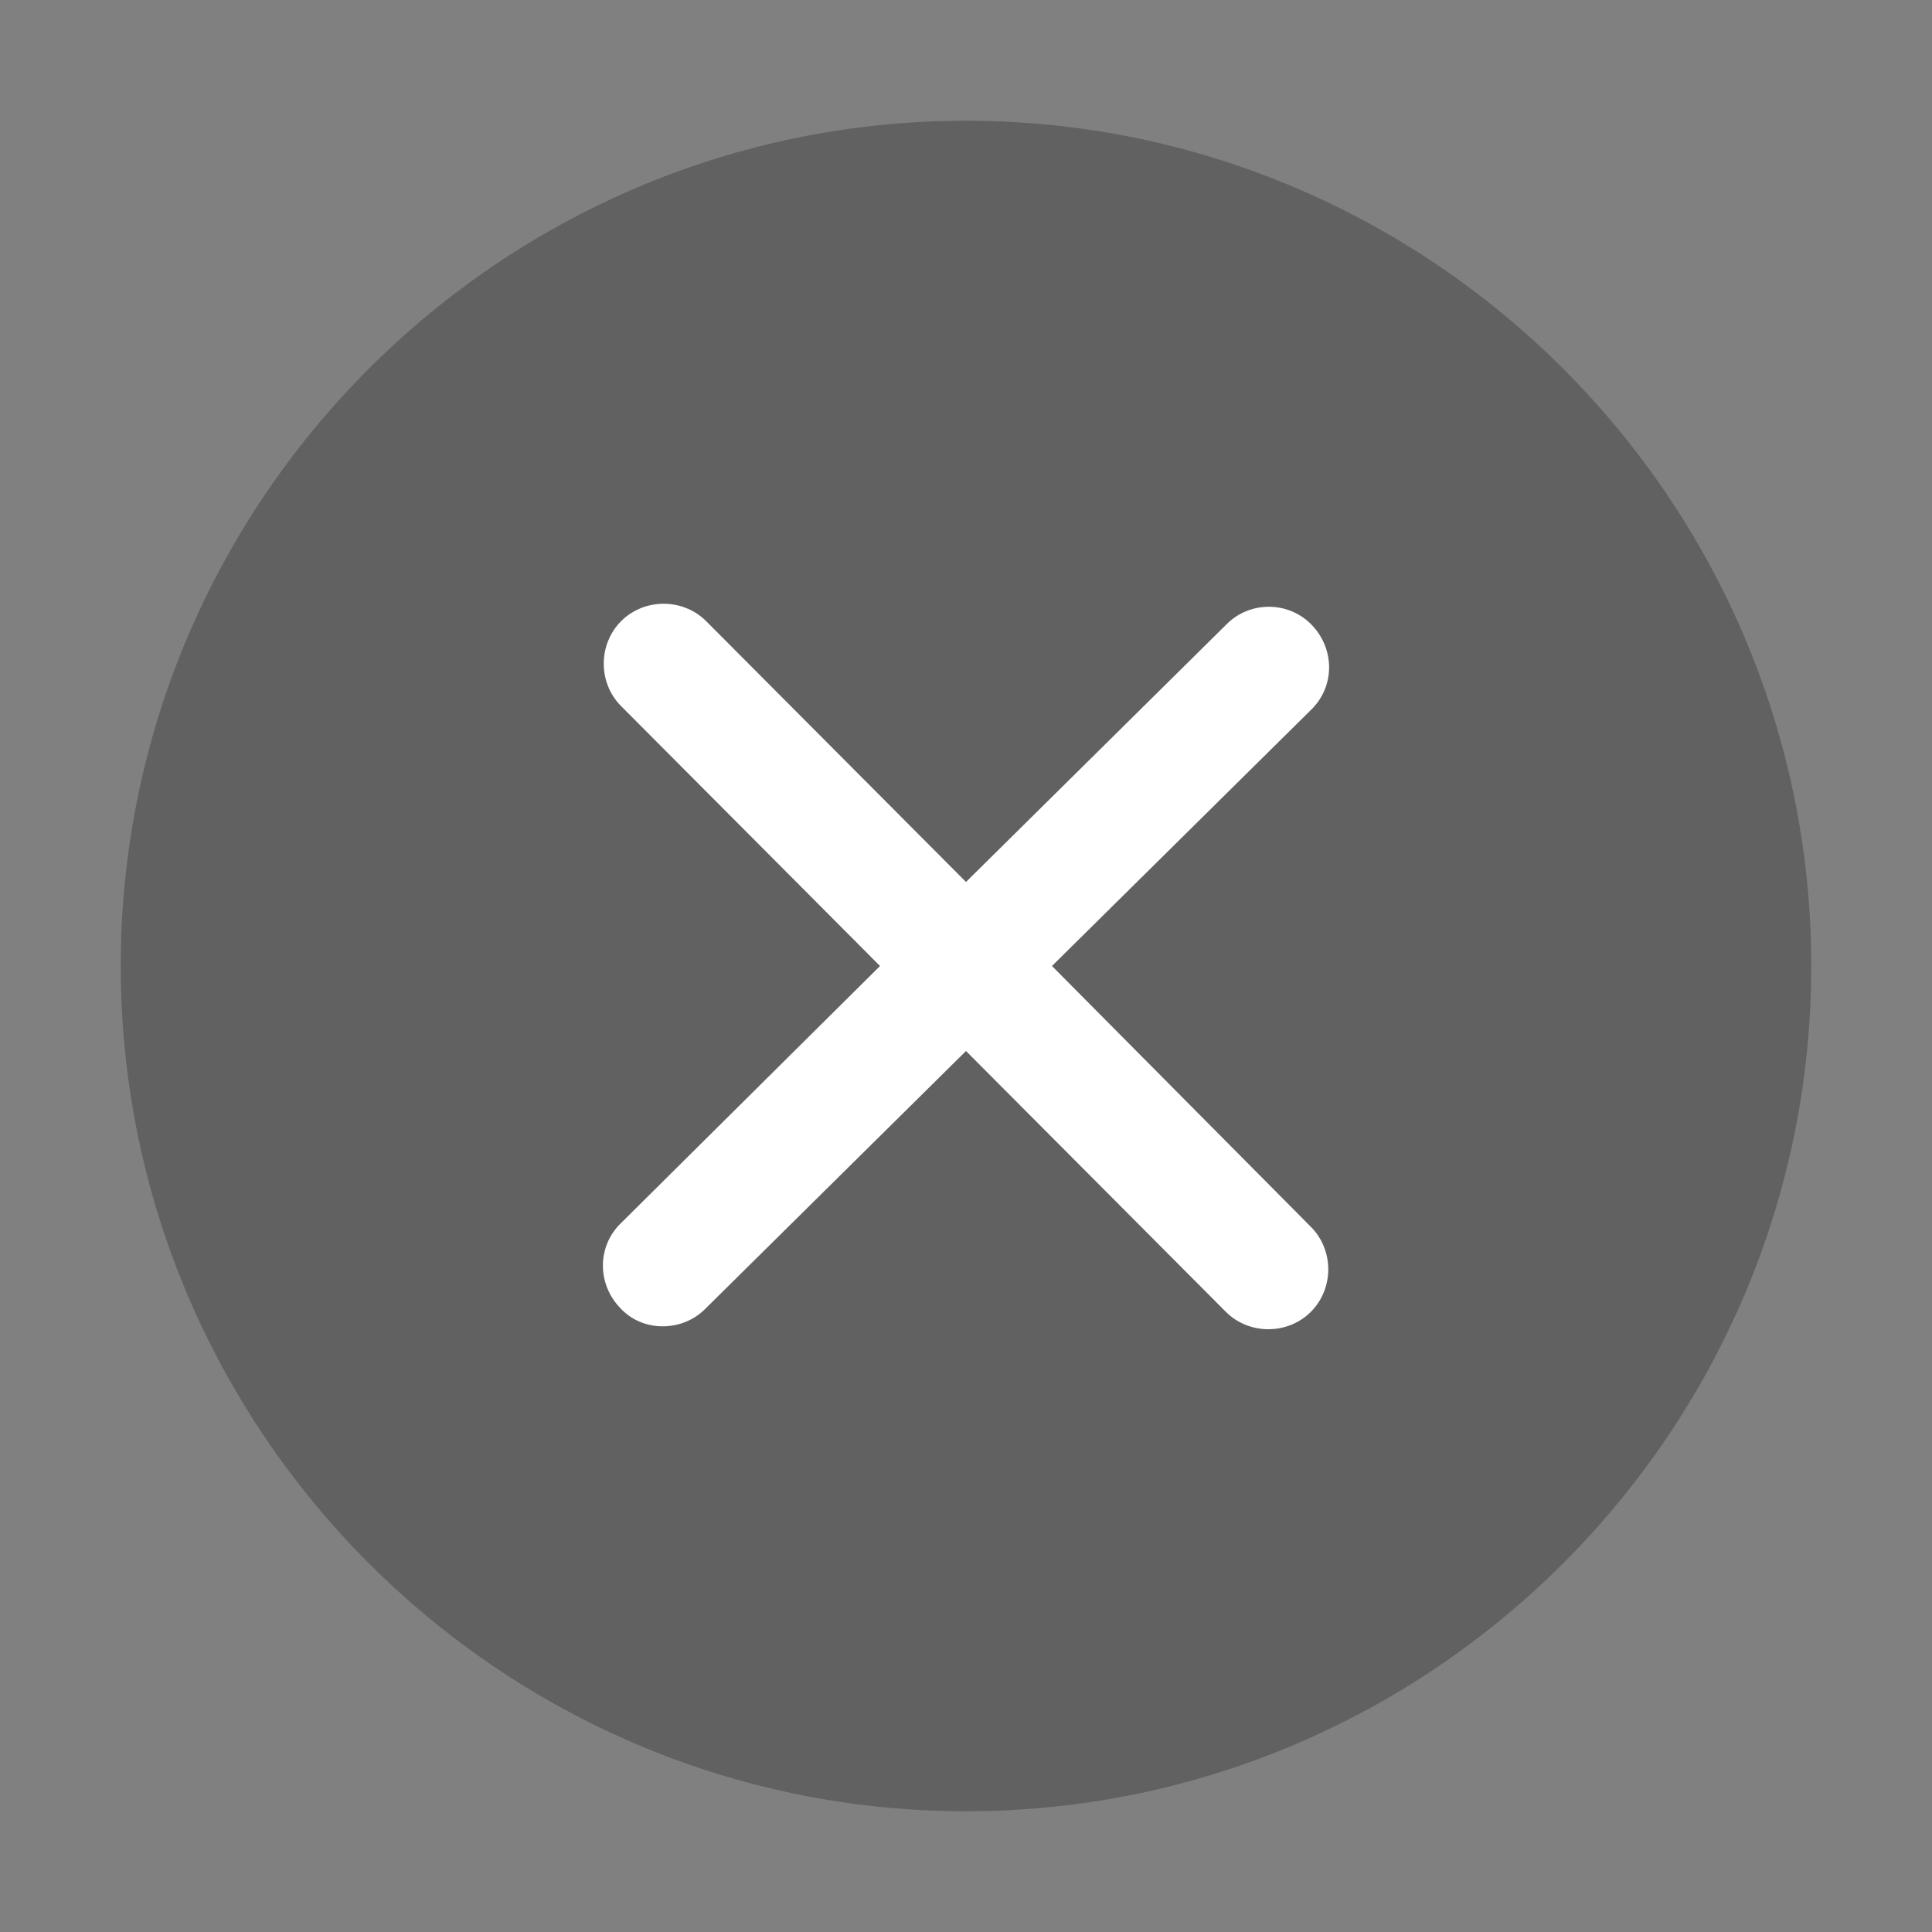 <svg width="36" height="36" viewBox="0 0 36 36" fill="none" xmlns="http://www.w3.org/2000/svg">
<rect x="0" y="0" width="36" height="36" fill="#808080" stroke="none"/>
<path opacity="0.32" d="M18 2.25C9.324 2.25 2.25 9.324 2.25 18C2.25 26.676 9.324 33.75 18 33.75C26.676 33.75 33.75 26.676 33.75 18C33.75 9.324 26.676 2.25 18 2.25Z" fill="#212121"/>
<path d="M24.426 22.86C24.858 23.292 24.858 24.012 24.426 24.444C24.21 24.66 23.922 24.768 23.634 24.768C23.346 24.768 23.058 24.66 22.842 24.444L18 19.584L13.14 24.39C12.924 24.606 12.636 24.714 12.348 24.714C12.06 24.714 11.772 24.606 11.556 24.372C11.124 23.922 11.124 23.22 11.574 22.788L16.398 18L11.574 13.158C11.142 12.726 11.142 12.006 11.574 11.574C12.006 11.142 12.726 11.142 13.158 11.574L18 16.434L22.86 11.628C23.292 11.196 24.012 11.196 24.444 11.646C24.876 12.096 24.876 12.798 24.426 13.23L19.602 18L24.426 22.86Z" fill="white"/>
</svg>
